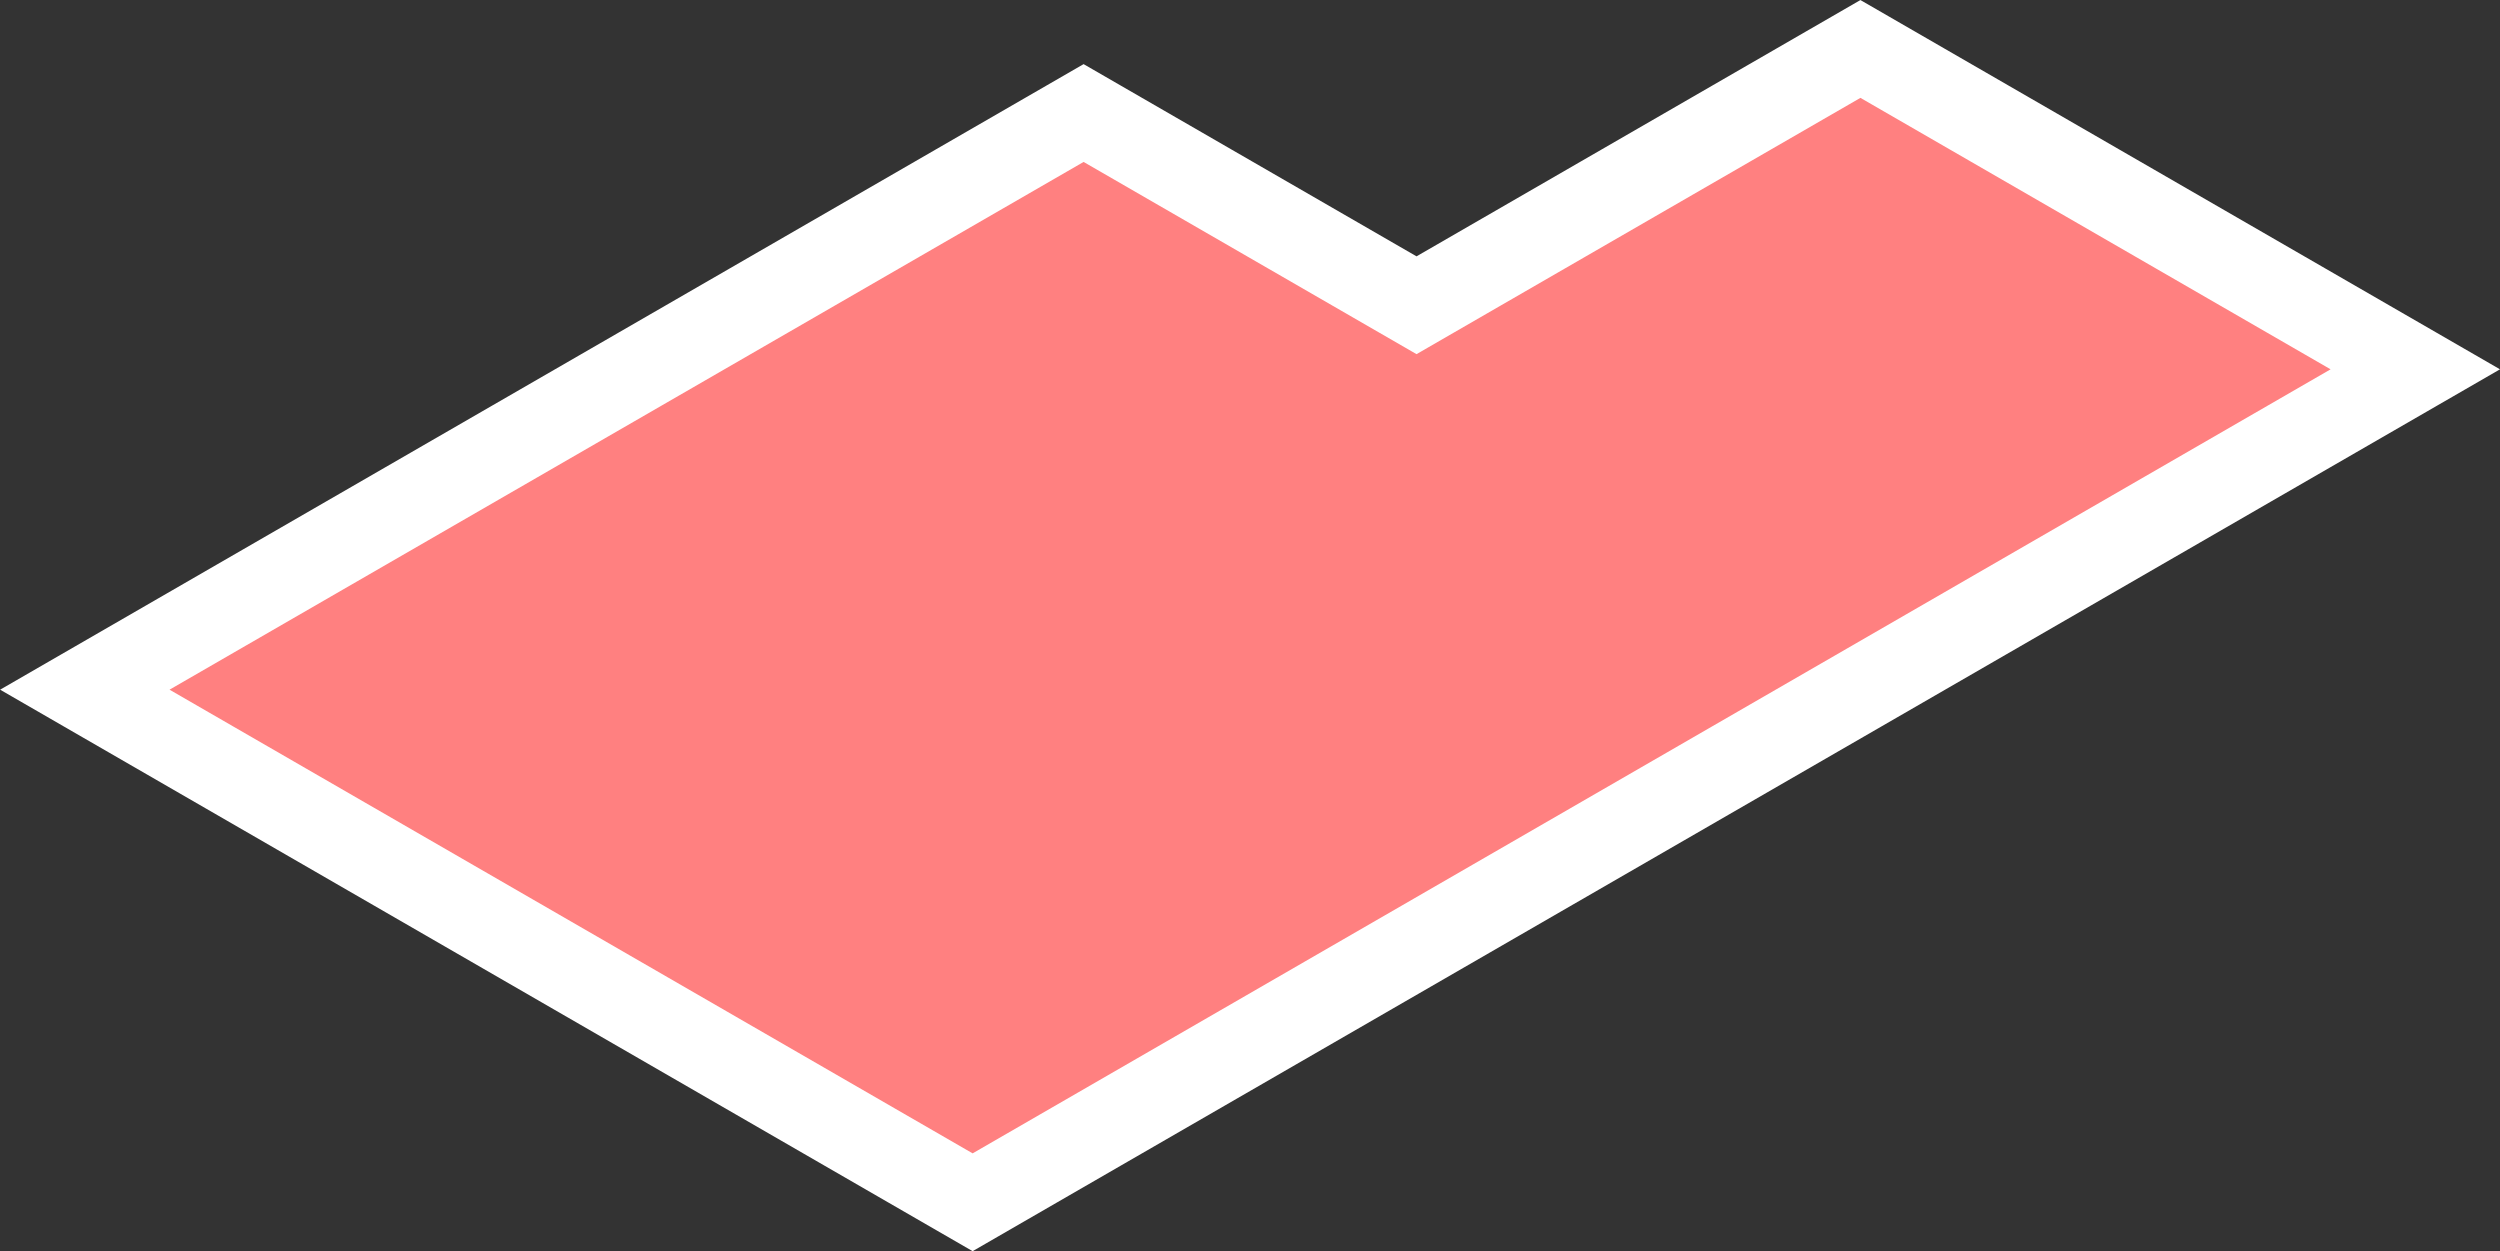 <?xml version="1.0" encoding="UTF-8" standalone="no"?>
<!-- Created with Inkscape (http://www.inkscape.org/) -->

<svg
   xmlns:dc="http://purl.org/dc/elements/1.1/"
   xmlns:cc="http://creativecommons.org/ns#"
   xmlns:rdf="http://www.w3.org/1999/02/22-rdf-syntax-ns#"
   xmlns:svg="http://www.w3.org/2000/svg"
   xmlns="http://www.w3.org/2000/svg"
   xmlns:sodipodi="http://sodipodi.sourceforge.net/DTD/sodipodi-0.dtd"
   xmlns:inkscape="http://www.inkscape.org/namespaces/inkscape"
   width="19.509mm"
   height="9.764mm"
   viewBox="0 0 19.509 9.764"
   version="1.1"
   id="svg28981"
   inkscape:version="0.92.3 (2405546, 2018-03-11)"
   sodipodi:docname="ZS04.svg">
  <rect x="0" y="0" width="19.509" height="9.764" fill="#333333" stroke="none"/>
  <defs
     id="defs28975" />
  <sodipodi:namedview
     id="base"
     pagecolor="#ffffff"
     bordercolor="#666666"
     borderopacity="1.0"
     inkscape:pageopacity="0.0"
     inkscape:pageshadow="2"
     inkscape:zoom="7.9195959"
     inkscape:cx="24.778964"
     inkscape:cy="25.830924"
     inkscape:document-units="mm"
     inkscape:current-layer="layer1"
     showgrid="false"
     fit-margin-top="0"
     fit-margin-left="0"
     fit-margin-right="0"
     fit-margin-bottom="0"
     inkscape:window-width="1920"
     inkscape:window-height="1009"
     inkscape:window-x="-8"
     inkscape:window-y="-8"
     inkscape:window-maximized="1" />
  <g
     inkscape:label="Calque 1"
     inkscape:groupmode="layer"
     id="layer1"
     transform="translate(-110.597,-108.124)">
    <path
       sodipodi:nodetypes="ccccccc"
       inkscape:connector-curvature="0"
       id="path7362-9"
       d="m 118.187,117.506 -6.928,-4 7.794,-4.5 2.598,1.5 3.464,-2 4.33,2.5 z"
       style="display:inline;opacity:1;vector-effect:none;fill:#ff8080;fill-opacity:1;stroke:#ffffff;stroke-width:0.661;stroke-linecap:butt;stroke-linejoin:miter;stroke-miterlimit:4;stroke-dasharray:none;stroke-dashoffset:0;stroke-opacity:1" />
  </g>
</svg>
